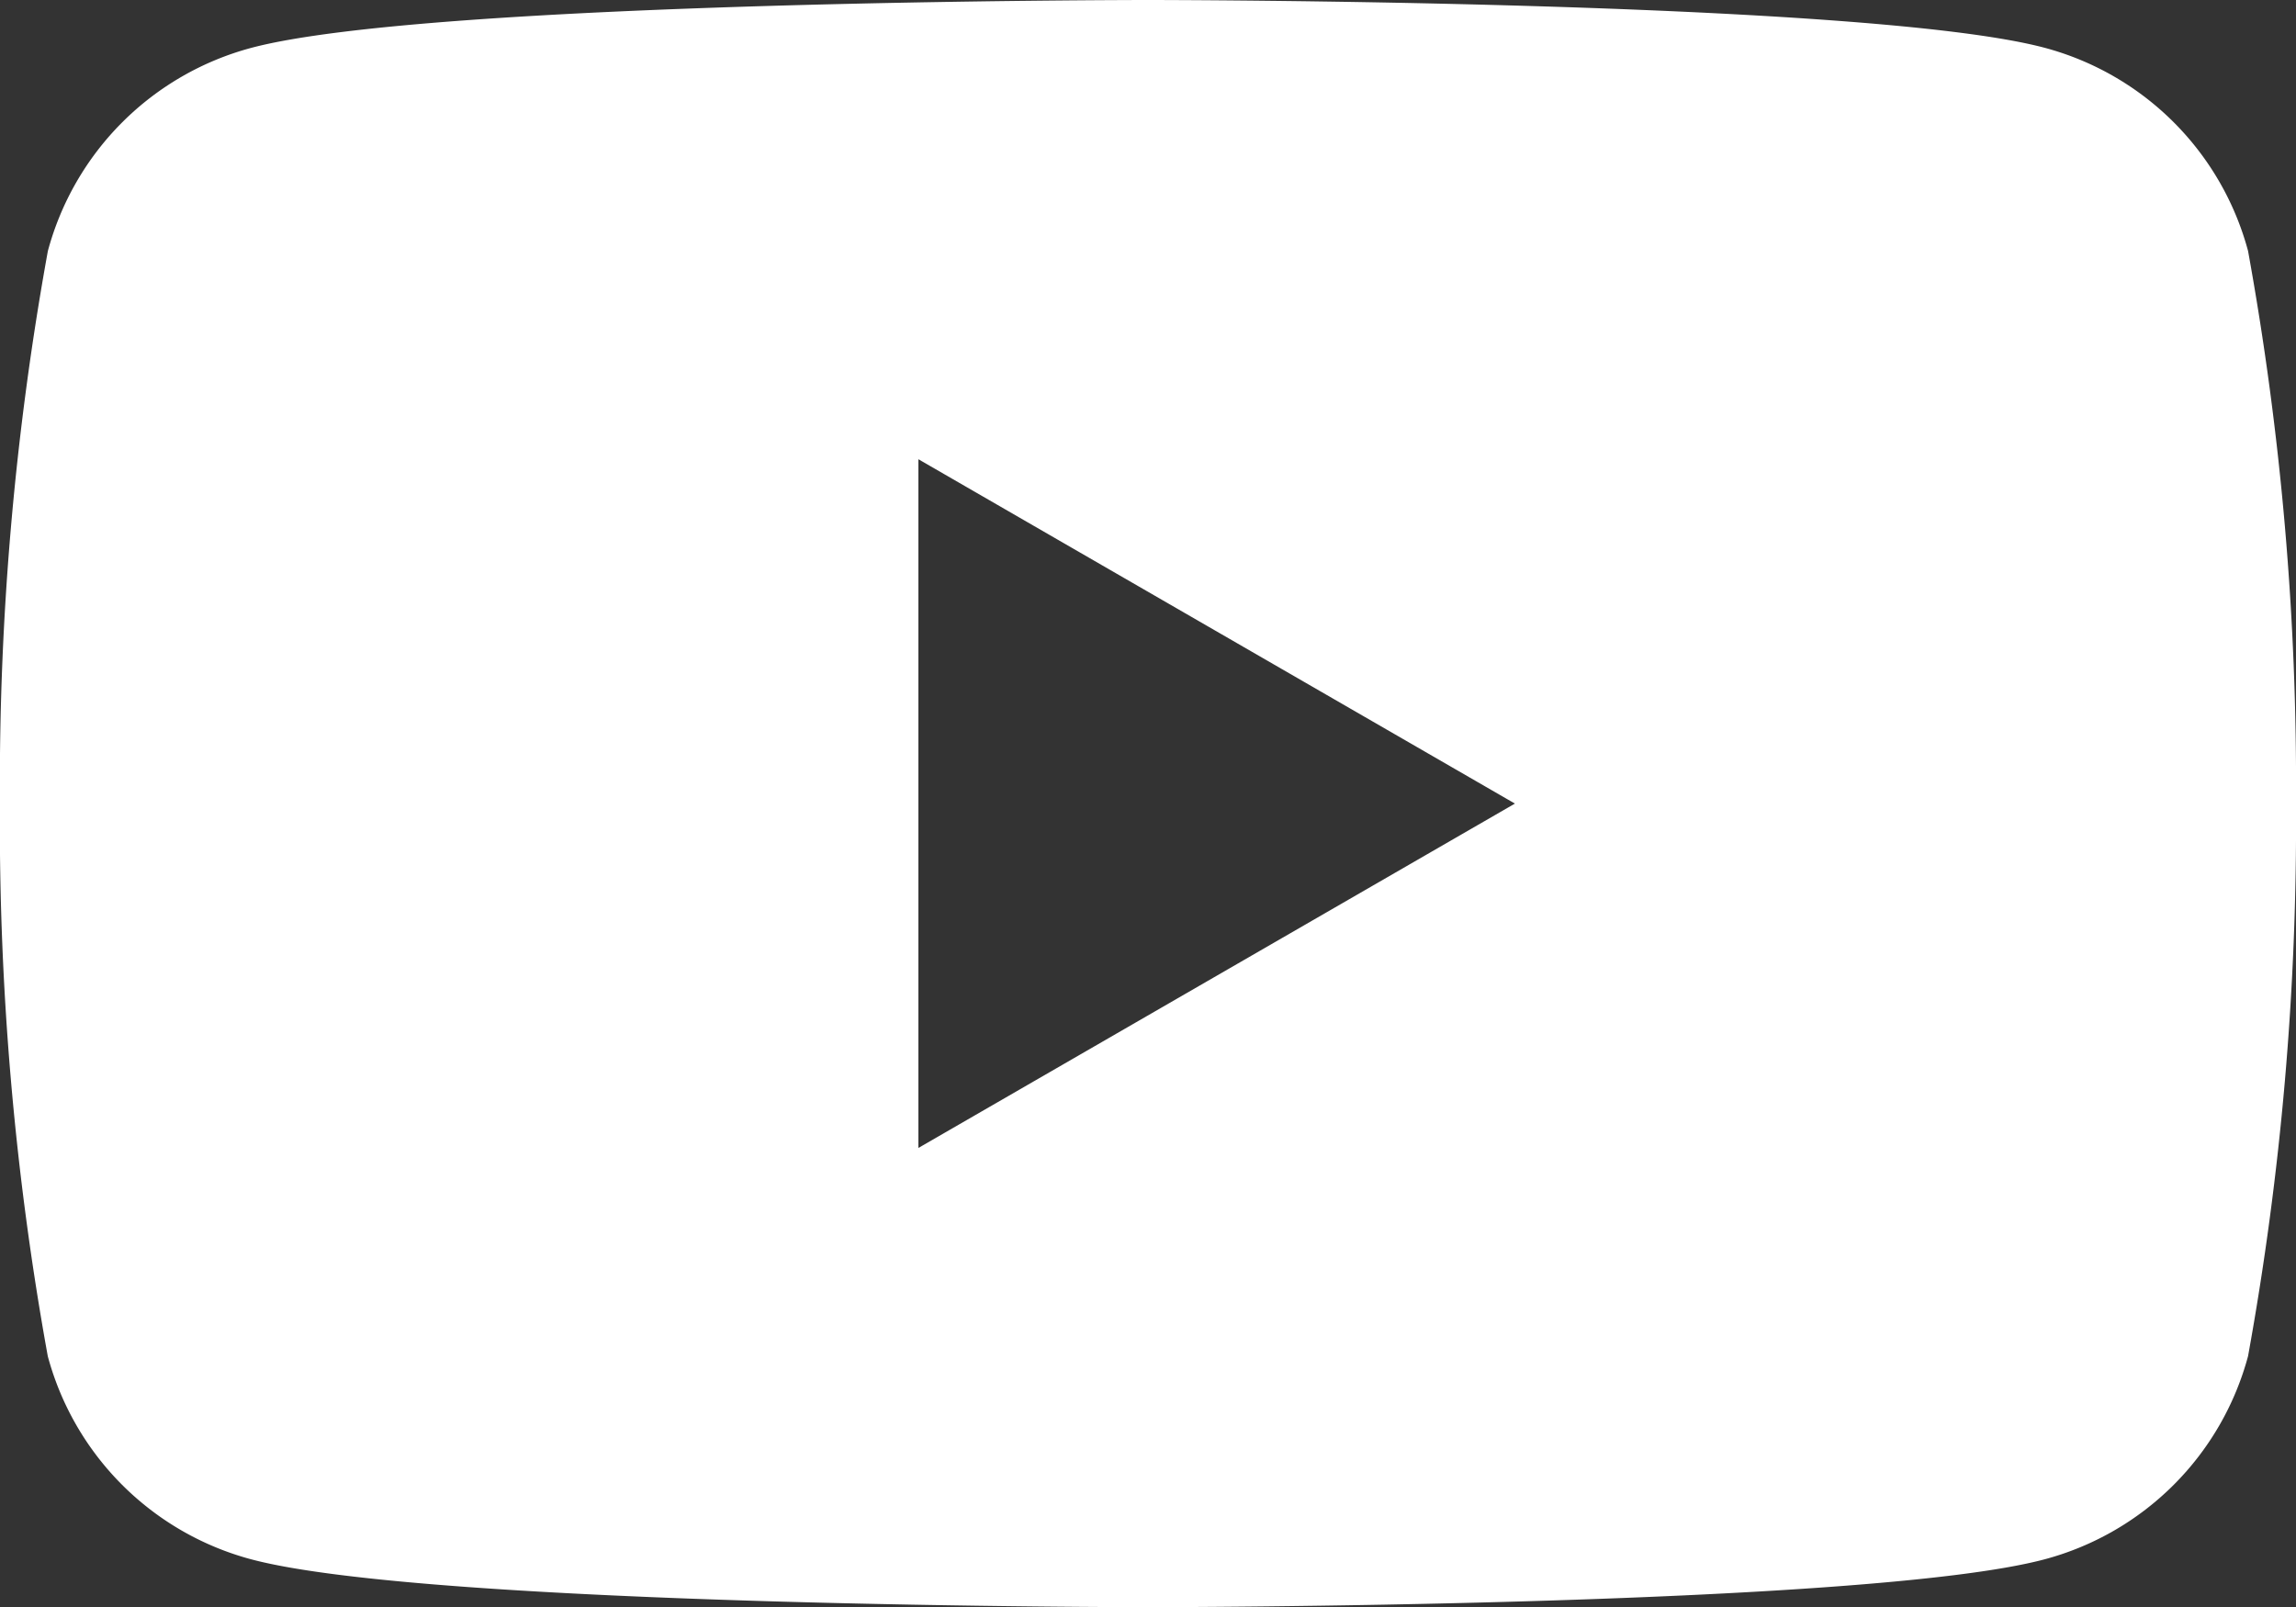 <svg xmlns="http://www.w3.org/2000/svg" width="26" height="18.2" viewBox="0 0 26 18.2">
  <rect x="0" y="0" width="26" height="18.2" fill="#333333" stroke="none"/>
  <path id="play" d="M29.316,9.762a3.256,3.256,0,0,0-2.3-2.3C24.99,6.92,16.859,6.92,16.859,6.92s-8.13,0-10.158.543a3.256,3.256,0,0,0-2.3,2.3,33.844,33.844,0,0,0-.543,6.258A33.84,33.84,0,0,0,4.4,22.279a3.256,3.256,0,0,0,2.3,2.3c2.028.543,10.158.543,10.158.543s8.13,0,10.158-.543a3.256,3.256,0,0,0,2.3-2.3,33.84,33.84,0,0,0,.543-6.258A33.844,33.844,0,0,0,29.316,9.762ZM14.259,19.921v-7.8l6.755,3.9-6.755,3.9Z" transform="translate(-3.859 -6.92)" fill="#fff" fill-rule="evenodd"/>
</svg>
